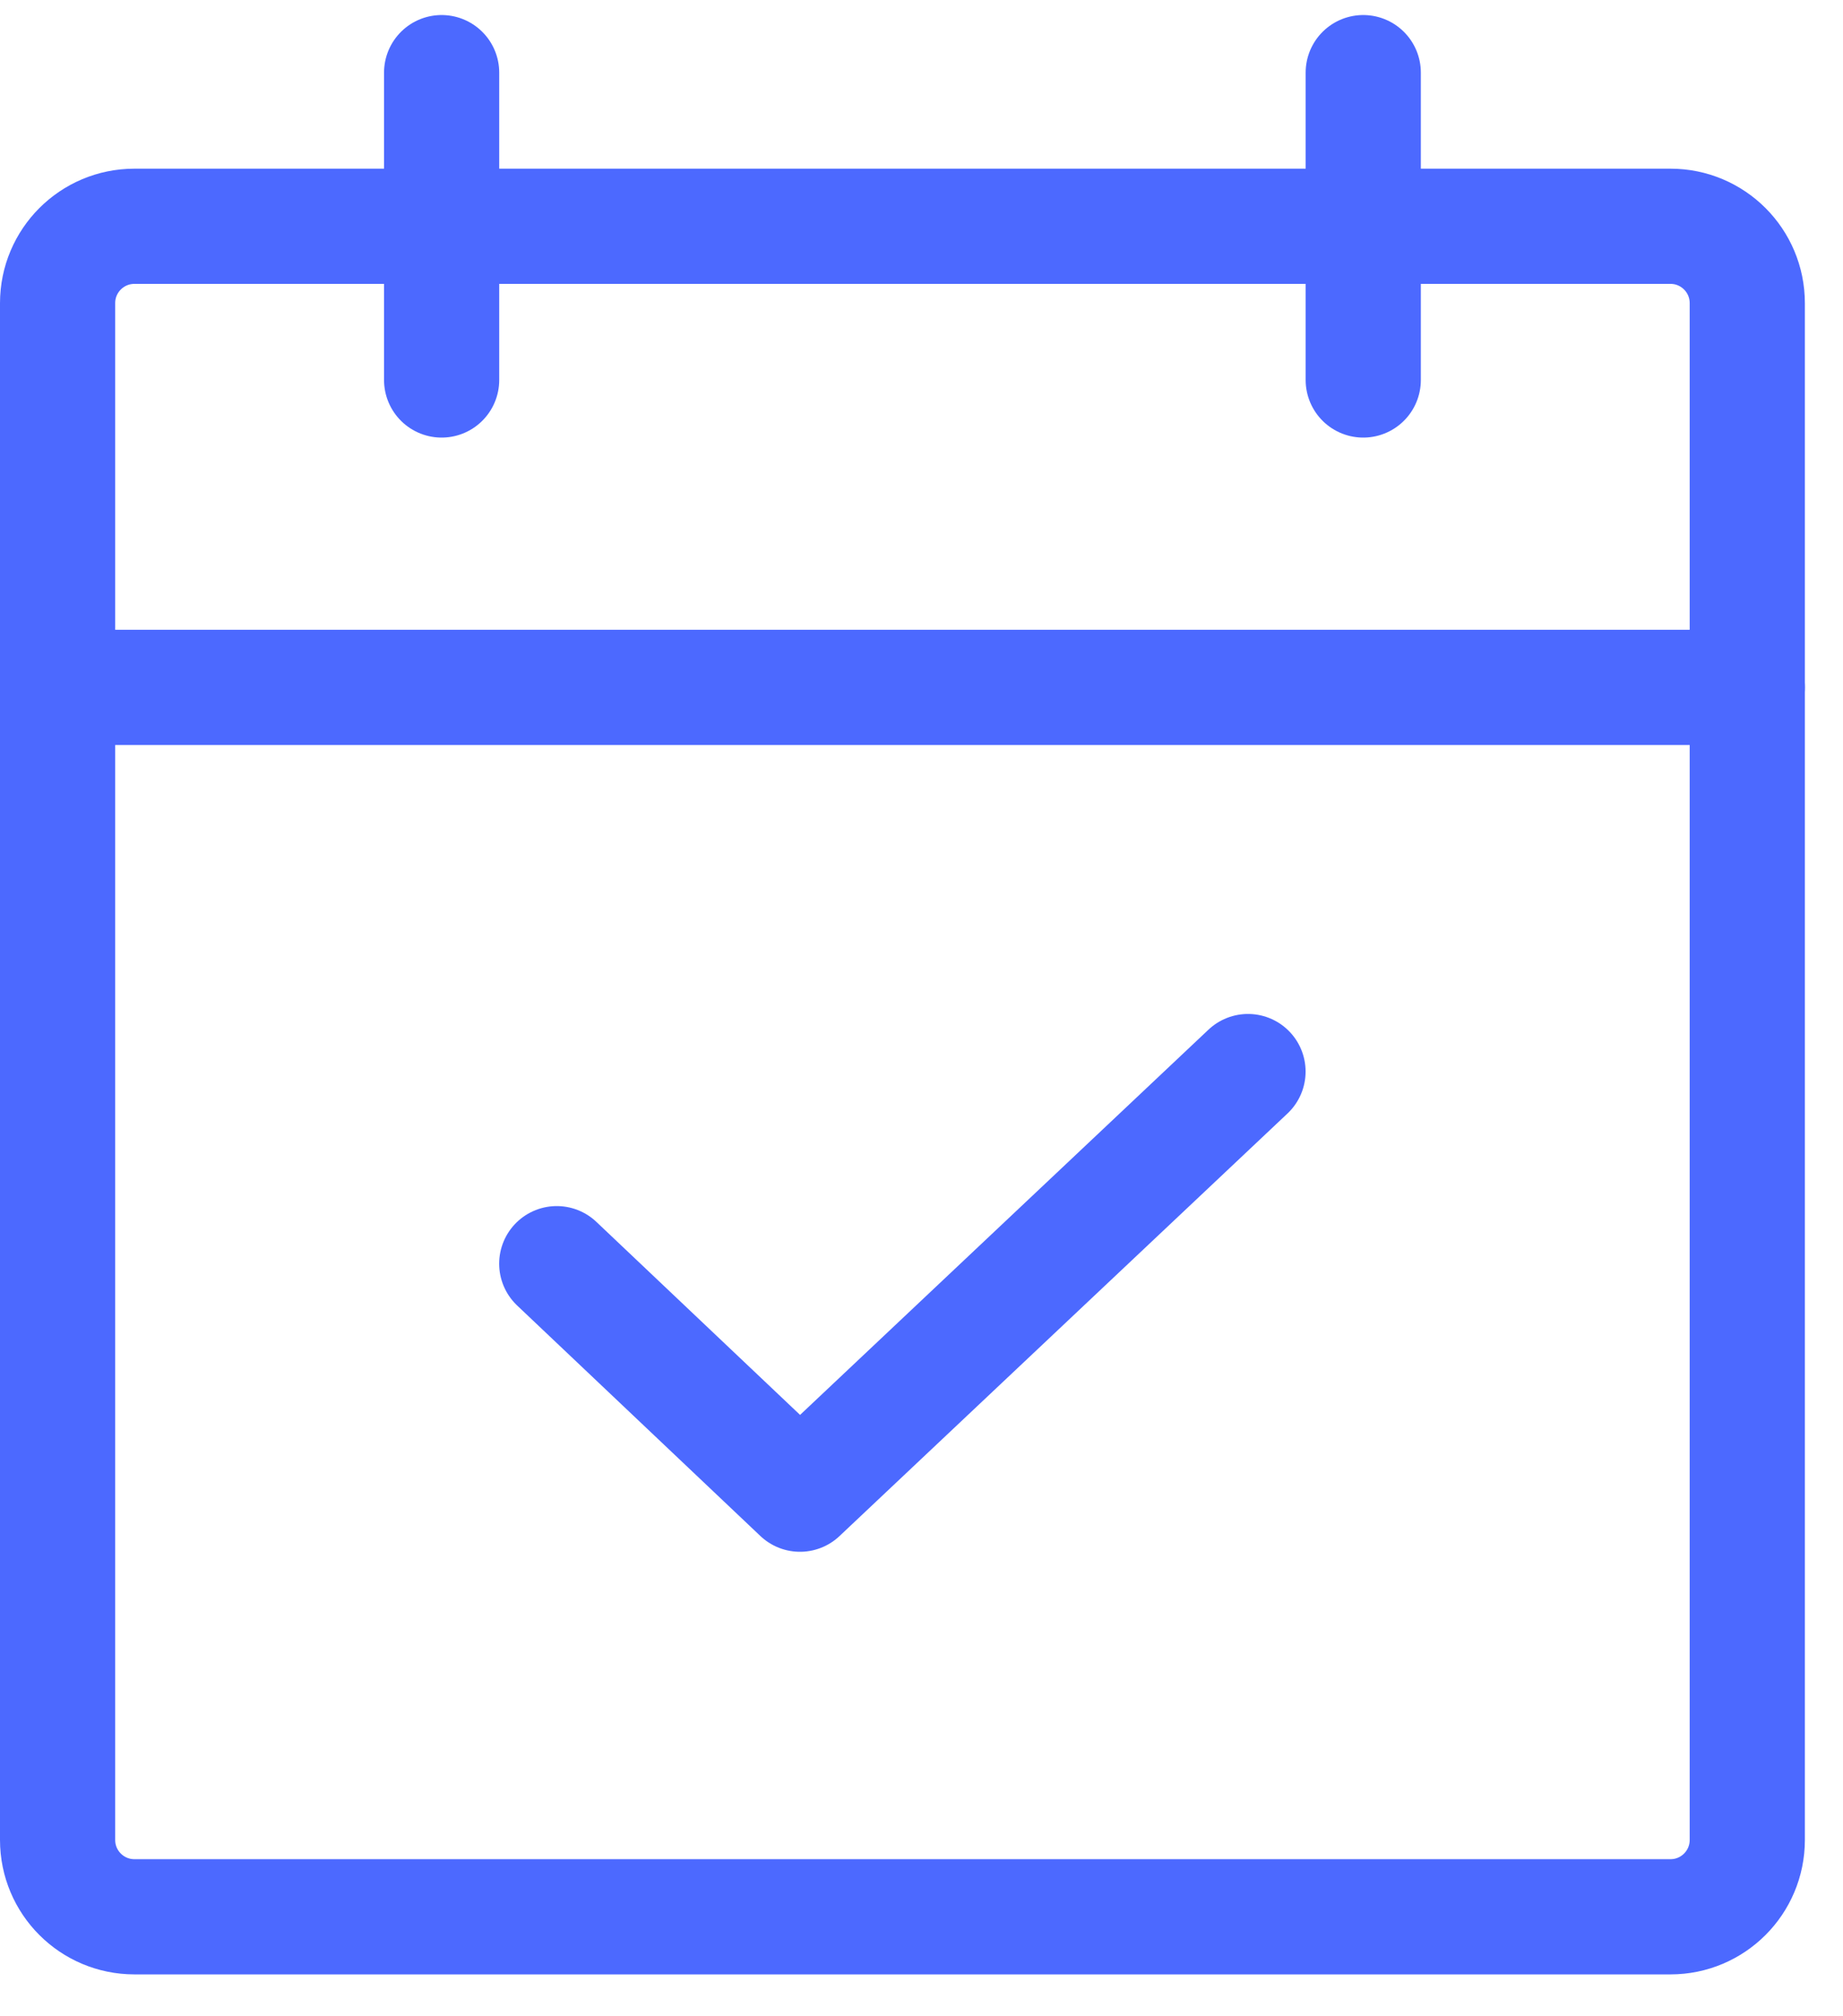 <svg width="32" height="35" viewBox="0 0 32 35" fill="none" xmlns="http://www.w3.org/2000/svg">
<path d="M29.005 3.928H2.334C1.597 3.928 1 4.525 1 5.262V31.939C1 32.676 1.597 33.273 2.334 33.273H29.005C29.741 33.273 30.338 32.676 30.338 31.939V5.262C30.338 4.525 29.741 3.928 29.005 3.928Z" stroke="#4c69ff" stroke-width="2" stroke-linecap="round" stroke-linejoin="round"/>
<path d="M23.67 1.261V6.596" stroke="#4c69ff" stroke-width="2" stroke-linecap="round" stroke-linejoin="round"/>
<path d="M7.668 1.261V6.596" stroke="#4c69ff" stroke-width="2" stroke-linecap="round" stroke-linejoin="round"/>
<path d="M1 11.932H30.338" stroke="#4c69ff" stroke-width="2" stroke-linecap="round" stroke-linejoin="round"/>
<path d="M21.669 18.601L13.89 25.937L9.667 21.936" stroke="#4c69ff" stroke-width="2" stroke-linecap="round" stroke-linejoin="round"/>
</svg>
